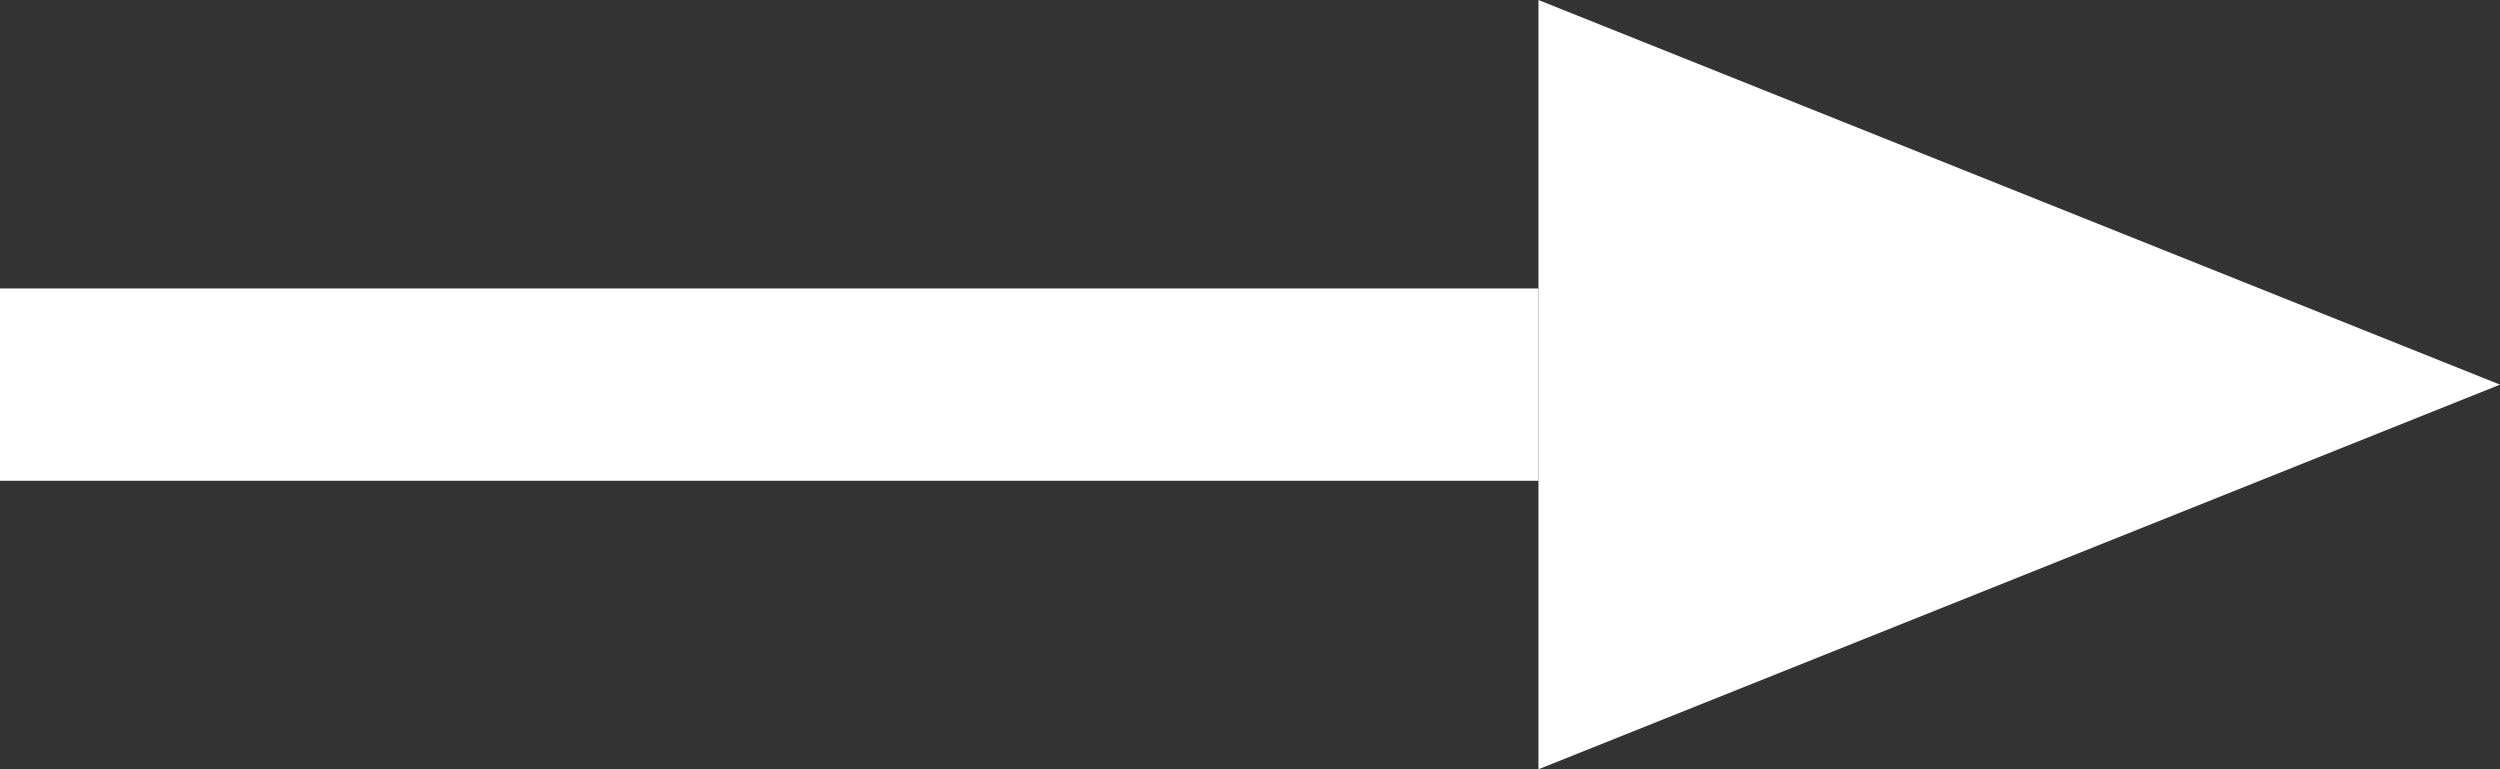 <svg xmlns="http://www.w3.org/2000/svg" width="26" height="8"><rect width="100%" height="100%" fill="#333333" stroke="none"/><path d="M26 4L16 8V0z" fill="#fff"/><path fill="none" stroke="#fff" stroke-width="2" d="M16 4H0"/></svg>